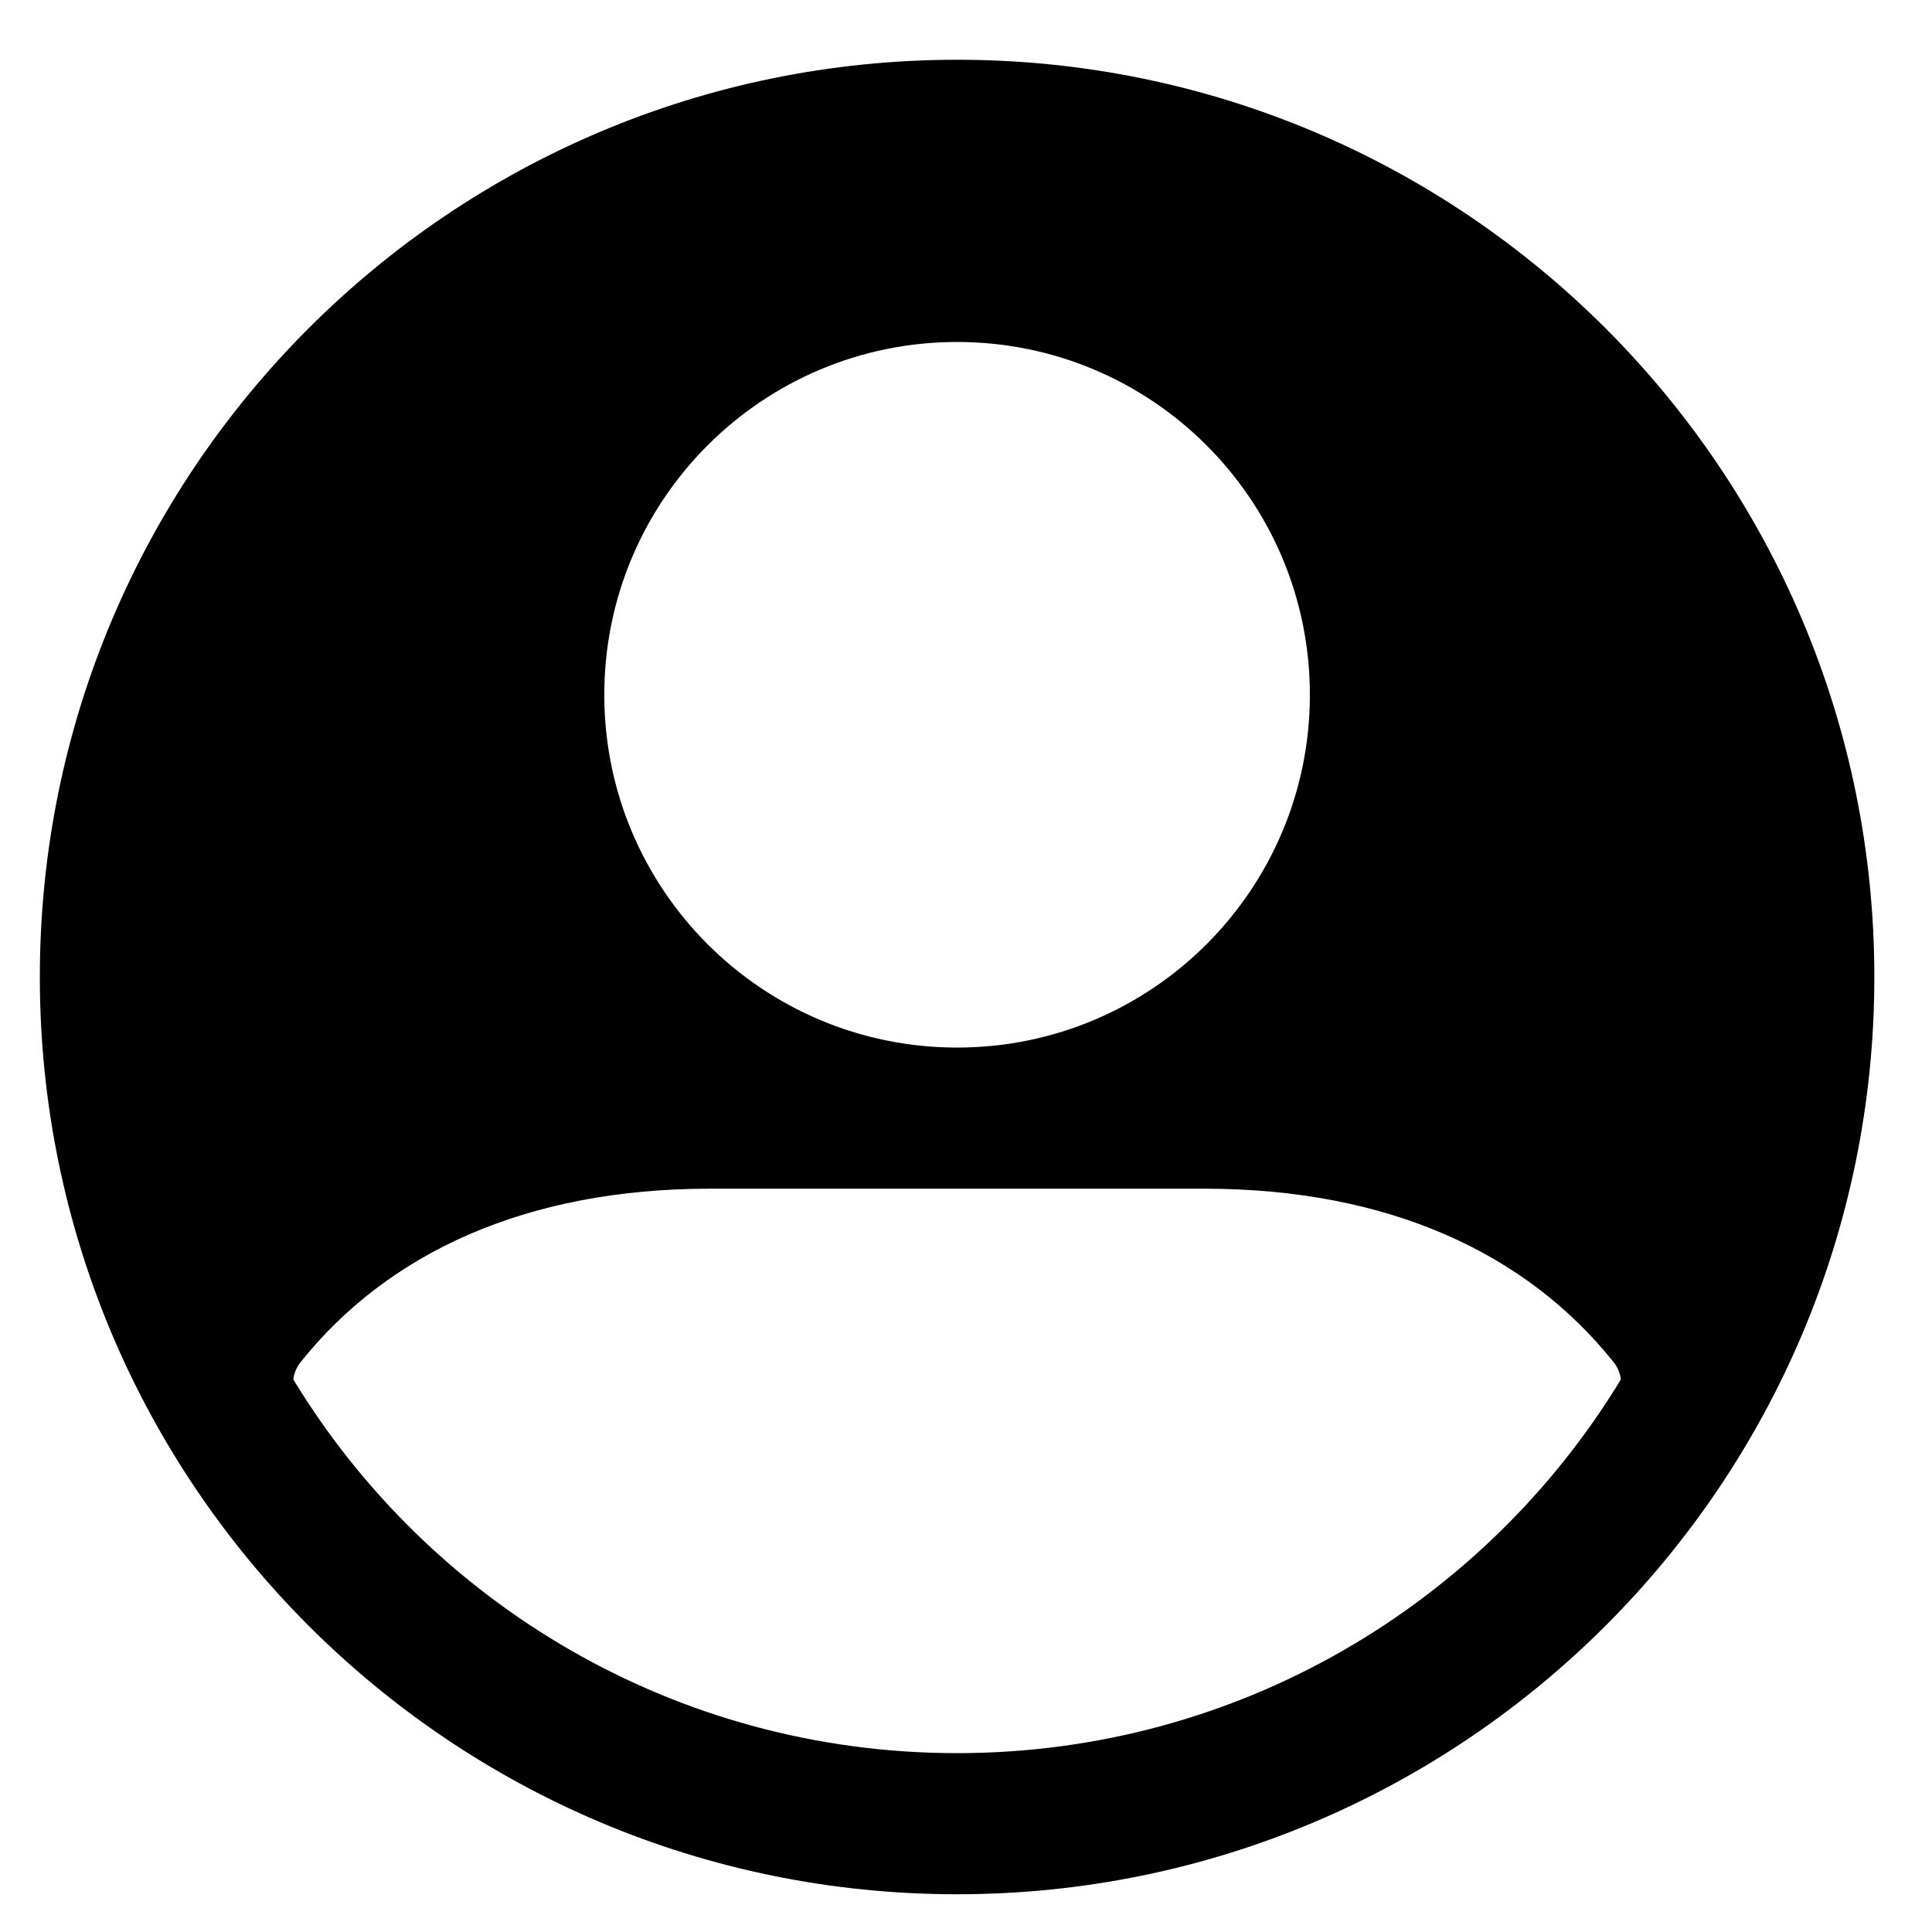 <?xml version="1.0" encoding="UTF-8"?>
<!-- Generated by Pixelmator Pro 3.6.18 -->
<svg width="97" height="97" viewBox="0 0 97 97" xmlns="http://www.w3.org/2000/svg">
    <g id="Gruppe-Kopie">
        <g id="Gruppe">
            <g id="g1">
                <path id="Pfad" fill="#000000" fill-rule="evenodd" stroke="none" d="M 48.053 95.105 C 73.487 95.105 94.105 74.487 94.105 49.053 C 94.105 23.618 73.487 3 48.053 3 C 22.619 3 2 23.618 2 49.053 C 2 74.487 22.619 95.105 48.053 95.105 Z M 48.053 52.595 C 57.835 52.595 65.765 44.665 65.765 34.883 C 65.765 25.1 57.835 17.17 48.053 17.17 C 38.27 17.17 30.34 25.1 30.34 34.883 C 30.34 44.665 38.27 52.595 48.053 52.595 Z M 14.725 69.256 C 21.559 80.505 33.928 88.02 48.053 88.02 C 62.177 88.02 74.547 80.505 81.381 69.256 C 81.34 68.946 81.217 68.643 81.008 68.381 C 76.641 62.922 69.727 59.68 60.451 59.68 L 35.654 59.68 C 26.378 59.68 19.465 62.922 15.098 68.381 C 14.888 68.643 14.765 68.946 14.725 69.256 L 14.725 69.256 Z"/>
            </g>
        </g>
    </g>
</svg>
